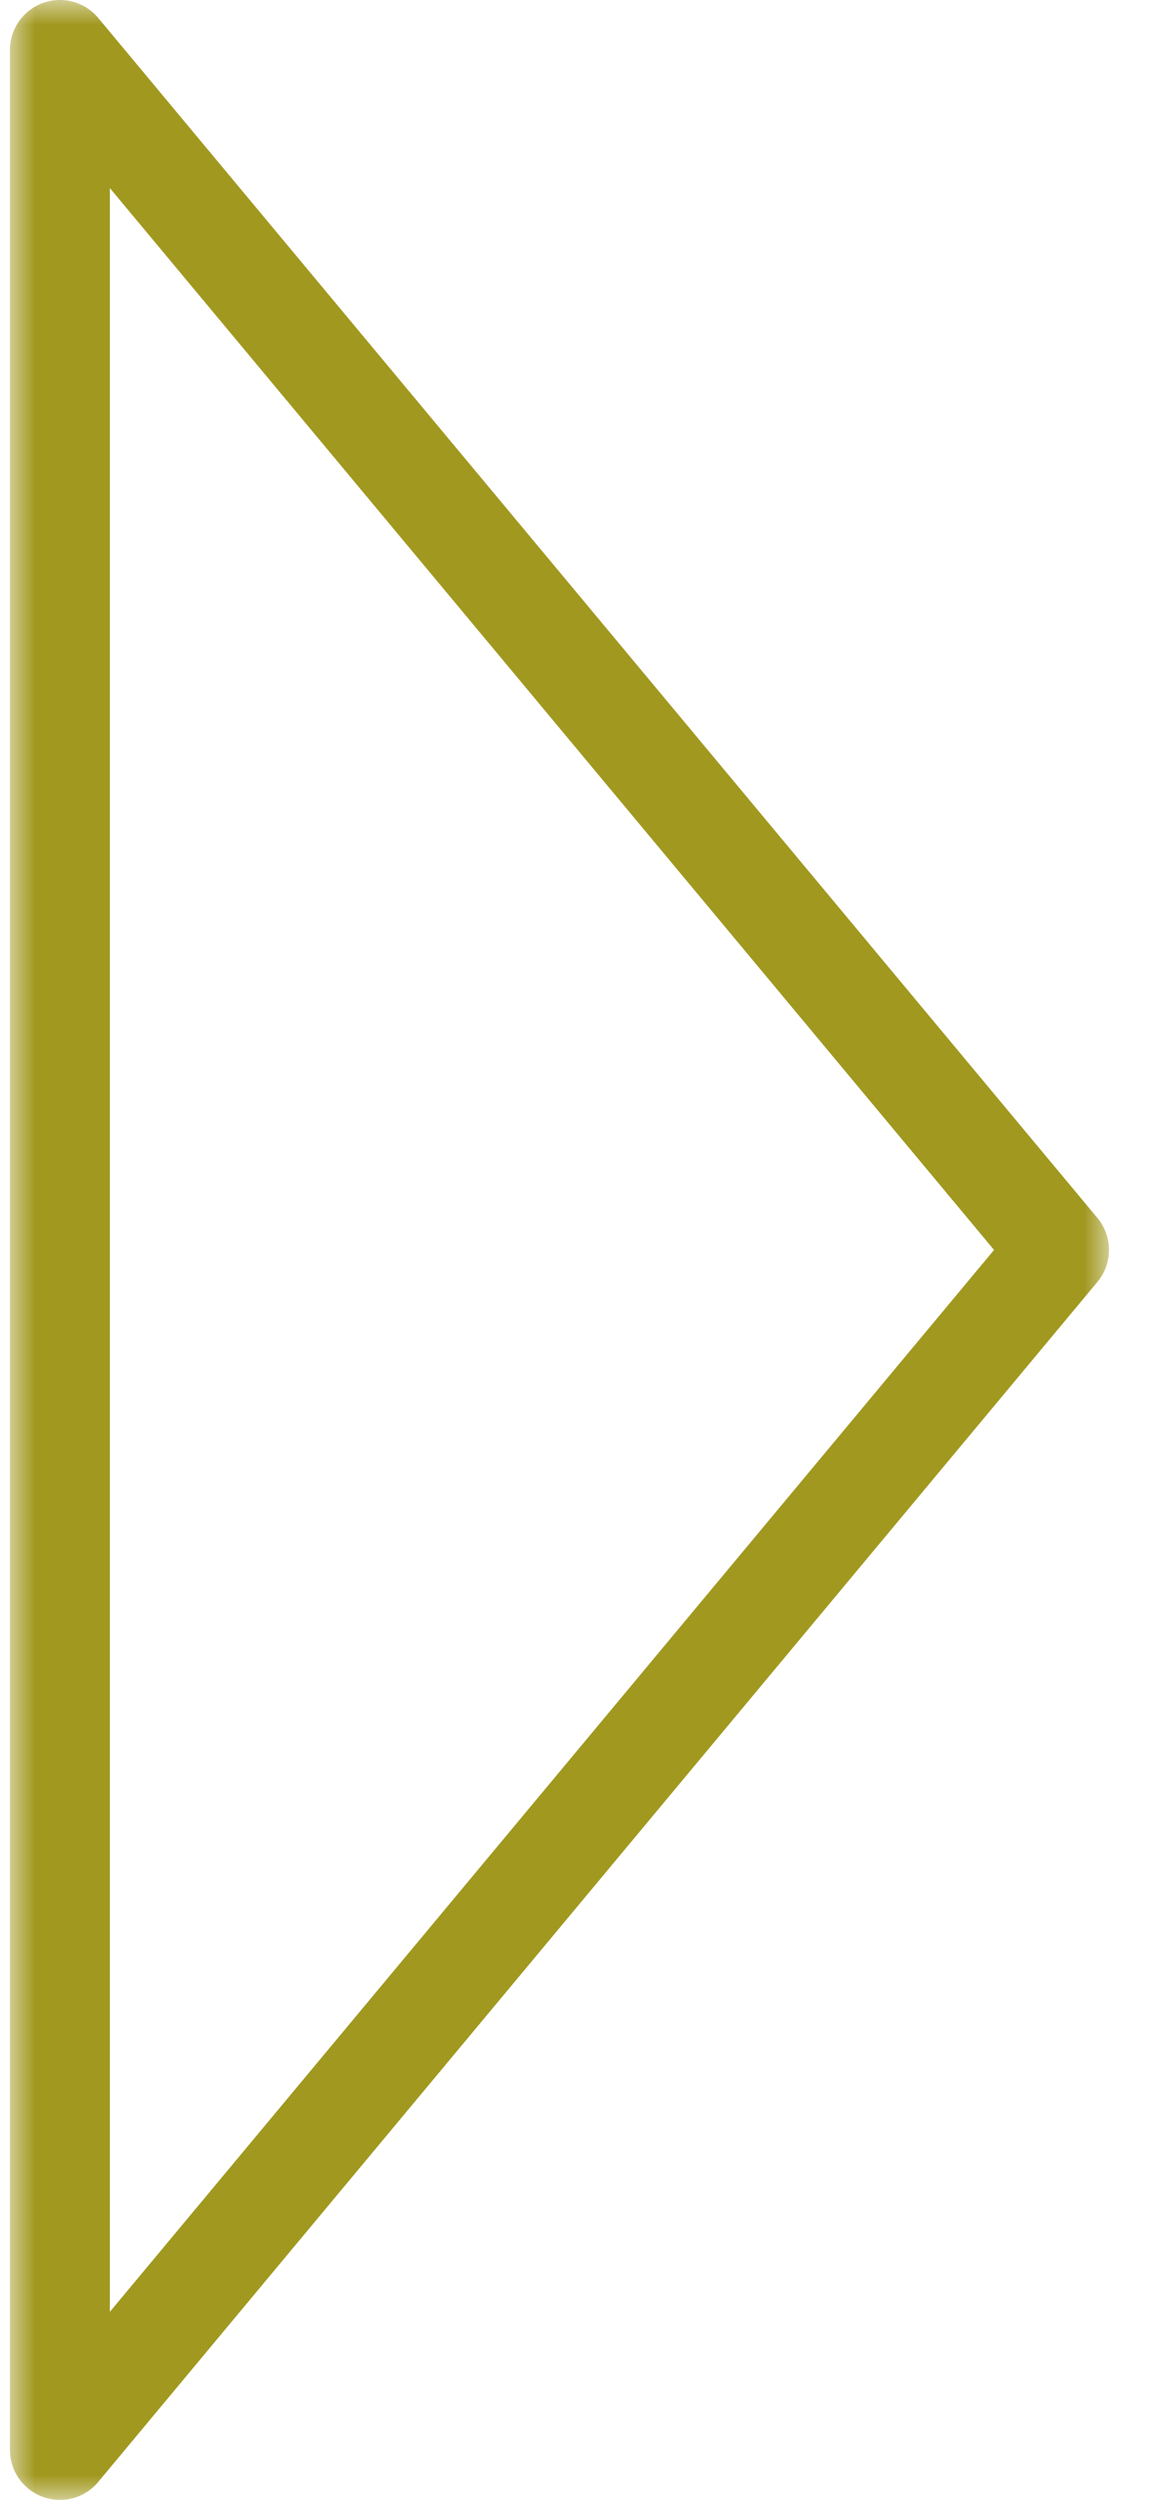 <svg width="23" height="50" viewBox="0 0 23 50" fill="none" xmlns="http://www.w3.org/2000/svg">
<mask id="path-1-outside-1_1886_910" maskUnits="userSpaceOnUse" x="0.199" y="0" width="22" height="50" fill="black">
<rect fill="white" x="0.199" width="22" height="50"/>
<path d="M21.199 25L1.199 49L1.199 1L21.199 25Z"/>
</mask>
<path d="M21.199 25L21.967 25.64C22.276 25.269 22.276 24.731 21.967 24.36L21.199 25ZM1.199 49H0.199C0.199 49.421 0.463 49.797 0.859 49.94C1.255 50.084 1.698 49.964 1.967 49.64L1.199 49ZM1.199 1L1.967 0.36C1.698 0.036 1.255 -0.084 0.859 0.06C0.463 0.203 0.199 0.579 0.199 1L1.199 1ZM20.431 24.36L0.431 48.36L1.967 49.64L21.967 25.64L20.431 24.36ZM2.199 49L2.199 1L0.199 1L0.199 49L2.199 49ZM0.431 1.64L20.431 25.64L21.967 24.36L1.967 0.36L0.431 1.64Z" fill="#A1981F" mask="url(#path-1-outside-1_1886_910)"/>
</svg>
